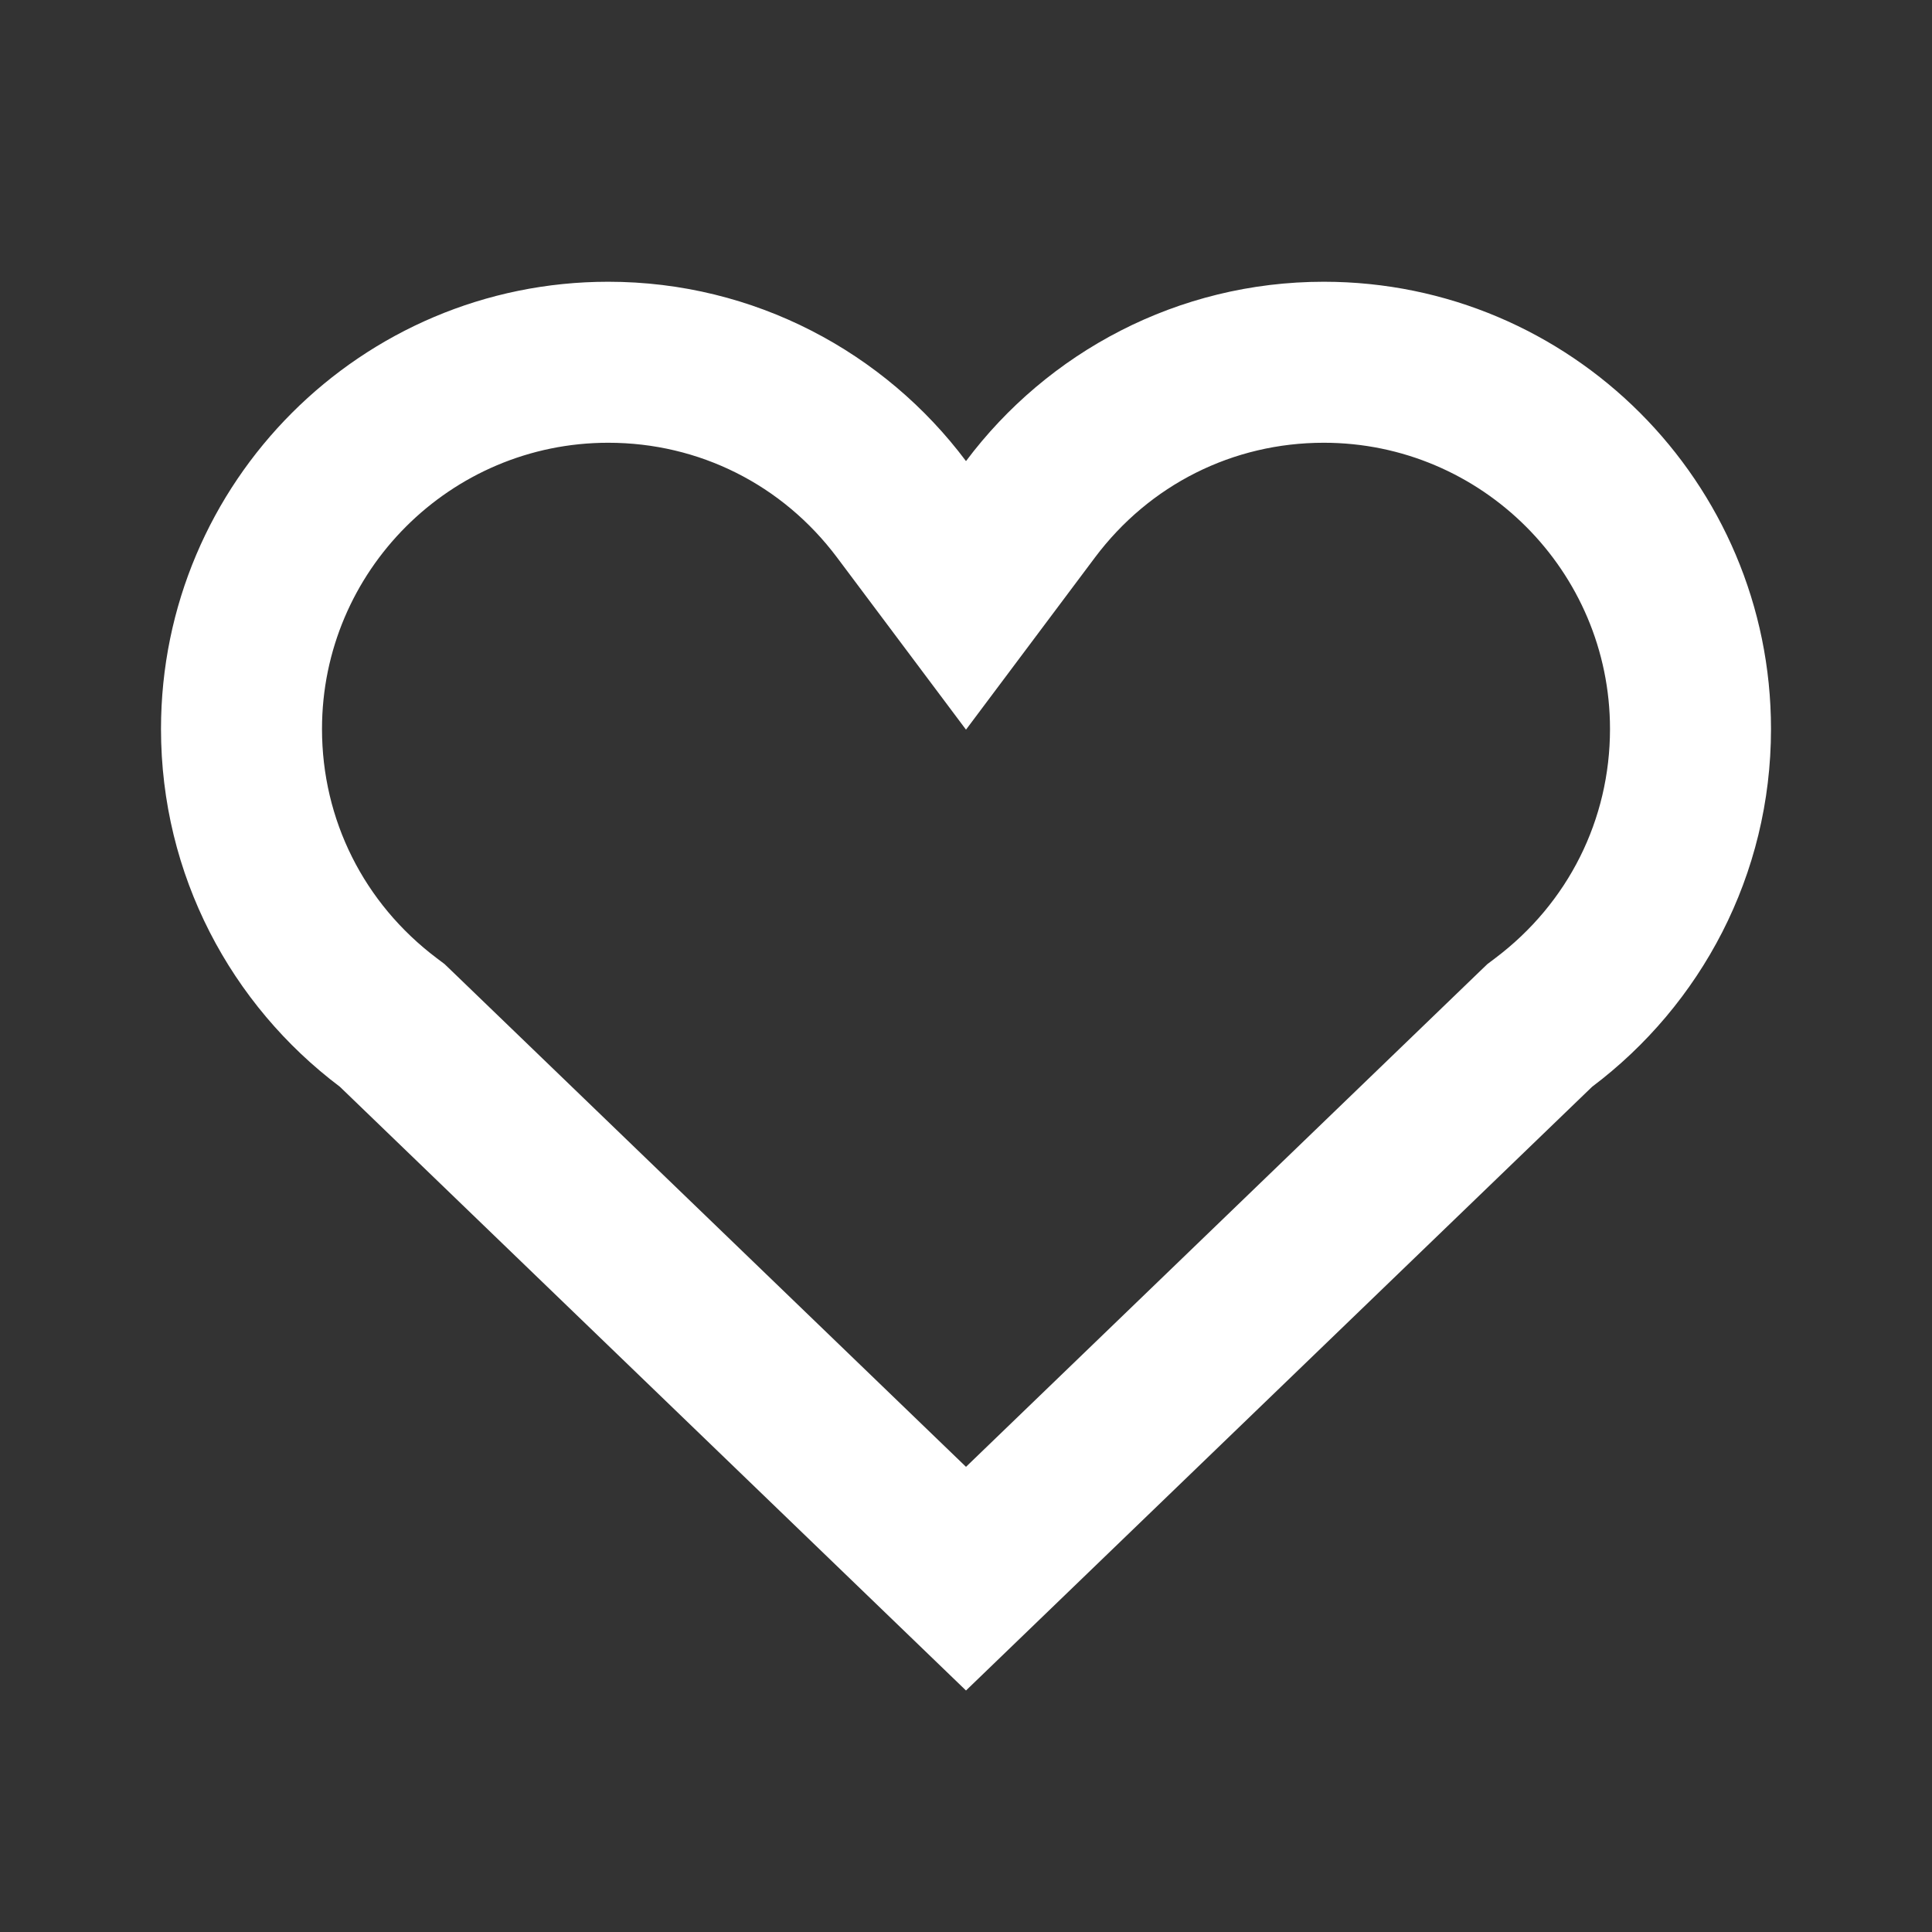 <?xml version="1.0" encoding="utf-8"?><svg xmlns="http://www.w3.org/2000/svg"  height="48" viewBox="0 0 48 48" width="48"><rect x="0" y="0" width="48" height="48" fill="#333333" stroke="none"/><path d="M0 0h48v48H0z" fill="none"/>
<g id="Shopicon" fill="#fff">
	<path d="M8.444,27L24,42l15.556-15c2.7-2.033,4.444-5.256,4.444-8.889C44,11.978,39.022,7,32.889,7
		C29.256,7,26.022,8.756,24,11.456C21.978,8.756,18.744,7,15.111,7C8.978,7,4,11.978,4,18.111C4,21.744,5.744,24.967,8.444,27z
		 M15.111,11c2.256,0,4.329,1.04,5.687,2.853L24,18.128l3.202-4.275C28.56,12.04,30.633,11,32.889,11C36.81,11,40,14.19,40,18.111
		c0,2.254-1.039,4.329-2.851,5.694l-0.195,0.147l-0.176,0.169L24,36.443L11.221,24.121l-0.176-0.169l-0.195-0.147
		C9.039,22.44,8,20.365,8,18.111C8,14.19,11.19,11,15.111,11z"/>
</g>
</svg>
